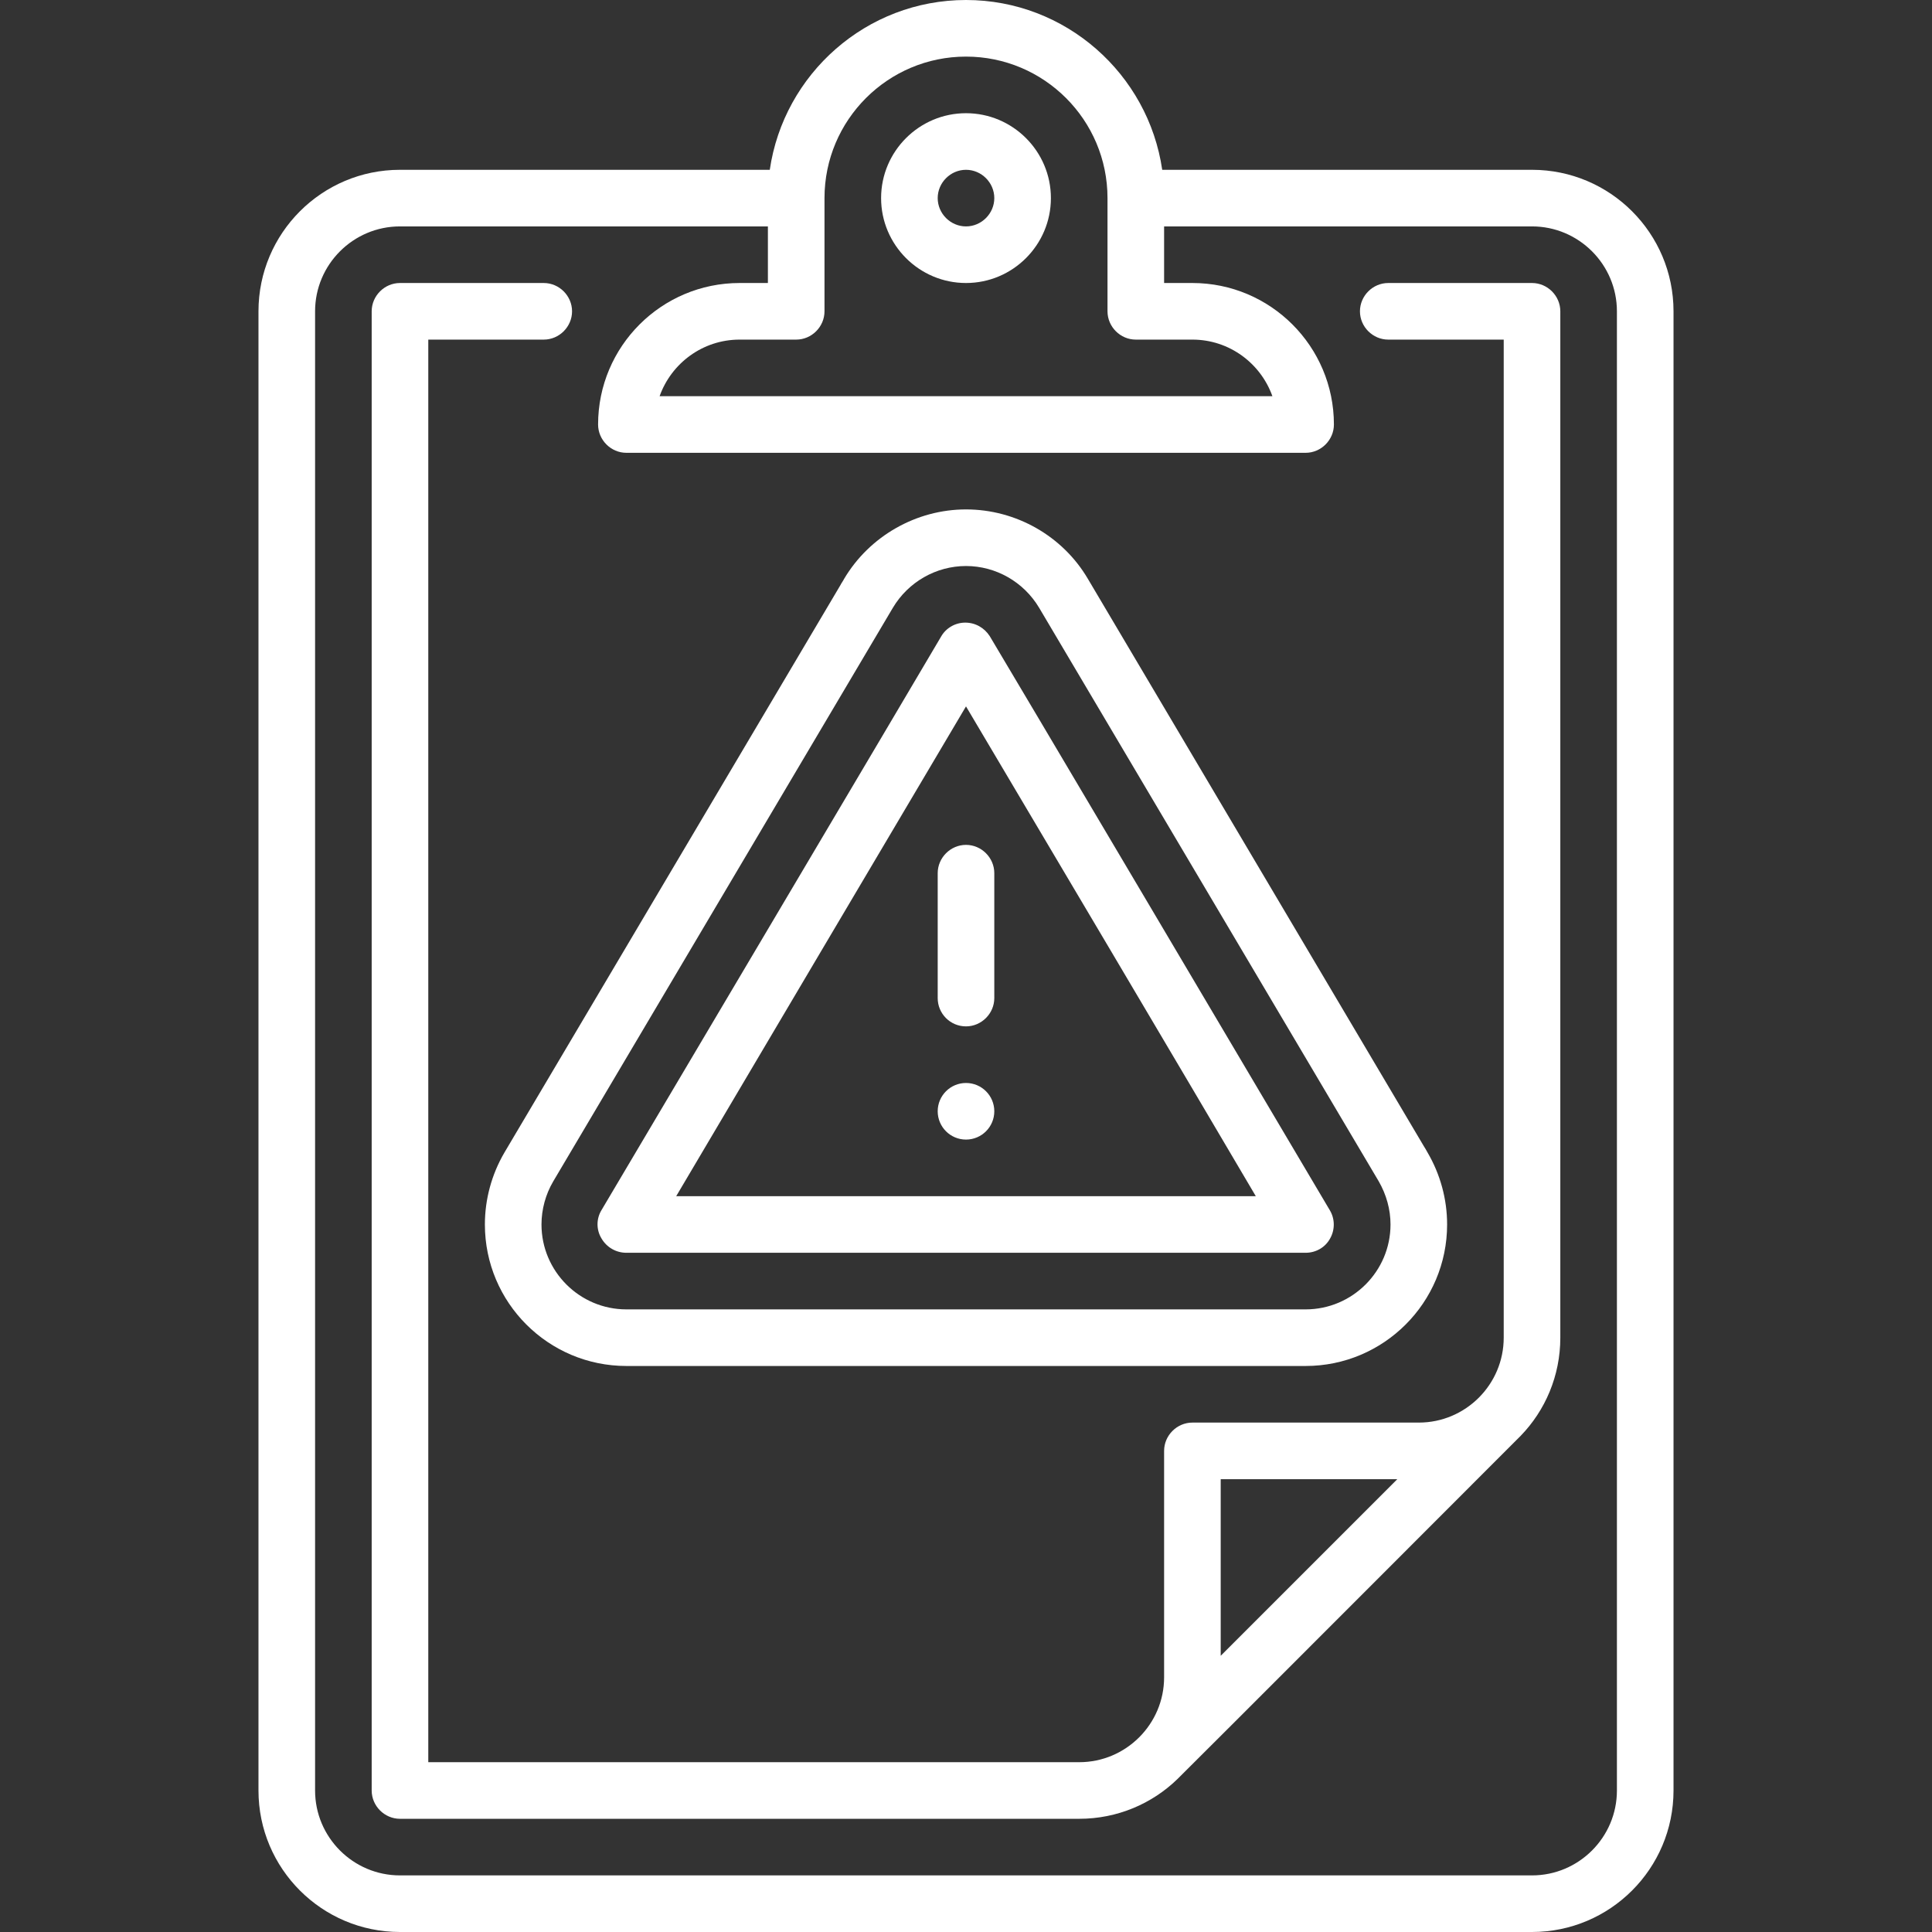 <?xml version="1.0" encoding="utf-8"?>
<!-- Generator: Adobe Illustrator 26.2.0, SVG Export Plug-In . SVG Version: 6.00 Build 0)  -->
<svg version="1.1" id="Capa_1" xmlns="http://www.w3.org/2000/svg" xmlns:xlink="http://www.w3.org/1999/xlink" x="0px" y="0px"
	 viewBox="0 0 512 512" style="enable-background:new 0 0 512 512;" xml:space="preserve">
<rect x="0" y="0" width="512" height="512" fill="#333333" stroke="none"/>
<style type="text/css">
	.st0{fill:#FFFFFF;}
</style>
<g>
	<path class="st0" d="M128.5,324.5c0,20.7,16.8,37.5,37.5,37.5h180c20.7,0,37.5-16.8,37.5-37.5c0-6.7-1.8-13.3-5.2-19.1
		c-0.3-0.6-0.7-1.2-1-1.7l-89-150.3C281.6,142,269.2,135,256,135s-25.6,7.1-32.3,18.4c-0.3,0.6-0.7,1.1-1,1.7l-89,150.3
		C130.3,311.2,128.5,317.8,128.5,324.5z M146.6,313.1c0.9-1.5,88.8-150,90-152c4.1-6.9,11.5-11.1,19.4-11.1s15.3,4.2,19.4,11.1
		c0.9,1.5,88.7,149.8,90,152l0,0c2,3.5,3.1,7.4,3.1,11.4c0,12.4-10.1,22.5-22.5,22.5H166c-12.4,0-22.5-10.1-22.5-22.5
		C143.5,320.5,144.6,316.5,146.6,313.1L146.6,313.1z"/>
	<path class="st0" d="M166,332h180c2.7,0,5.2-1.4,6.5-3.8c1.3-2.3,1.3-5.2-0.1-7.5c-9.1-15.4-89.3-150.9-90.1-152.1
		c-1.4-2.2-3.8-3.6-6.5-3.6c-2.6,0-5.1,1.4-6.4,3.7c-3.6,6.2-89.3,150.8-90,152c-1.4,2.3-1.4,5.2,0,7.5
		C160.8,330.6,163.3,332,166,332L166,332z M256,187.2c16.5,27.8,60.1,101.4,76.8,129.8H179.2C195.9,288.7,239.5,215.1,256,187.2
		L256,187.2z"/>
	<path class="st0" d="M406,45h-98c-3.7-25.4-25.6-45-52-45s-48.3,19.6-52,45h-98c-20.7,0-37.5,16.8-37.5,37.5v392
		c0,20.7,16.8,37.5,37.5,37.5h300c20.7,0,37.5-16.8,37.5-37.5v-392C443.5,61.8,426.7,45,406,45z M256,15c20.7,0,37.5,16.8,37.5,37.5
		v30c0,4.1,3.4,7.5,7.5,7.5h15c9.8,0,18.1,6.3,21.2,15H174.8c3.1-8.7,11.4-15,21.2-15h15c4.1,0,7.5-3.4,7.5-7.5v-30
		C218.5,31.8,235.3,15,256,15z M428.5,474.5c0,12.4-10.1,22.5-22.5,22.5H106c-12.4,0-22.5-10.1-22.5-22.5v-392
		C83.5,70.1,93.6,60,106,60h97.5v15H196c-20.7,0-37.5,16.8-37.5,37.5c0,4.1,3.4,7.5,7.5,7.5h180c4.1,0,7.5-3.4,7.5-7.5
		c0-20.7-16.8-37.5-37.5-37.5h-7.5V60H406c12.4,0,22.5,10.1,22.5,22.5V474.5z"/>
	<path class="st0" d="M256,75c12.4,0,22.5-10.1,22.5-22.5S268.4,30,256,30s-22.5,10.1-22.5,22.5S243.6,75,256,75z M256,45
		c4.1,0,7.5,3.4,7.5,7.5S260.1,60,256,60s-7.5-3.4-7.5-7.5S251.9,45,256,45z"/>
	<circle class="st0" cx="256" cy="294.5" r="7.5"/>
	<path class="st0" d="M256,272c4.1,0,7.5-3.4,7.5-7.5v-33.1c0-4.1-3.4-7.5-7.5-7.5s-7.5,3.4-7.5,7.5v33.1
		C248.5,268.6,251.8,272,256,272z"/>
	<path class="st0" d="M406,75h-38.1c-4.1,0-7.5,3.4-7.5,7.5s3.4,7.5,7.5,7.5h30.6v264.5c0,12.4-10.1,22.5-22.5,22.5h-60
		c-4.1,0-7.5,3.4-7.5,7.5v60c0,12.4-10.1,22.5-22.5,22.5H113.5V90h30.6c4.1,0,7.5-3.4,7.5-7.5s-3.4-7.5-7.5-7.5H106
		c-4.1,0-7.5,3.4-7.5,7.5v392c0,4.1,3.4,7.5,7.5,7.5h180c10.1,0,19.3-4,26-10.5c0.2-0.1,90.8-90.8,91-91c6.5-6.7,10.5-15.9,10.5-26
		v-272C413.5,78.4,410.1,75,406,75z M370.3,392l-46.8,46.8V392H370.3z"/>
</g>
</svg>
